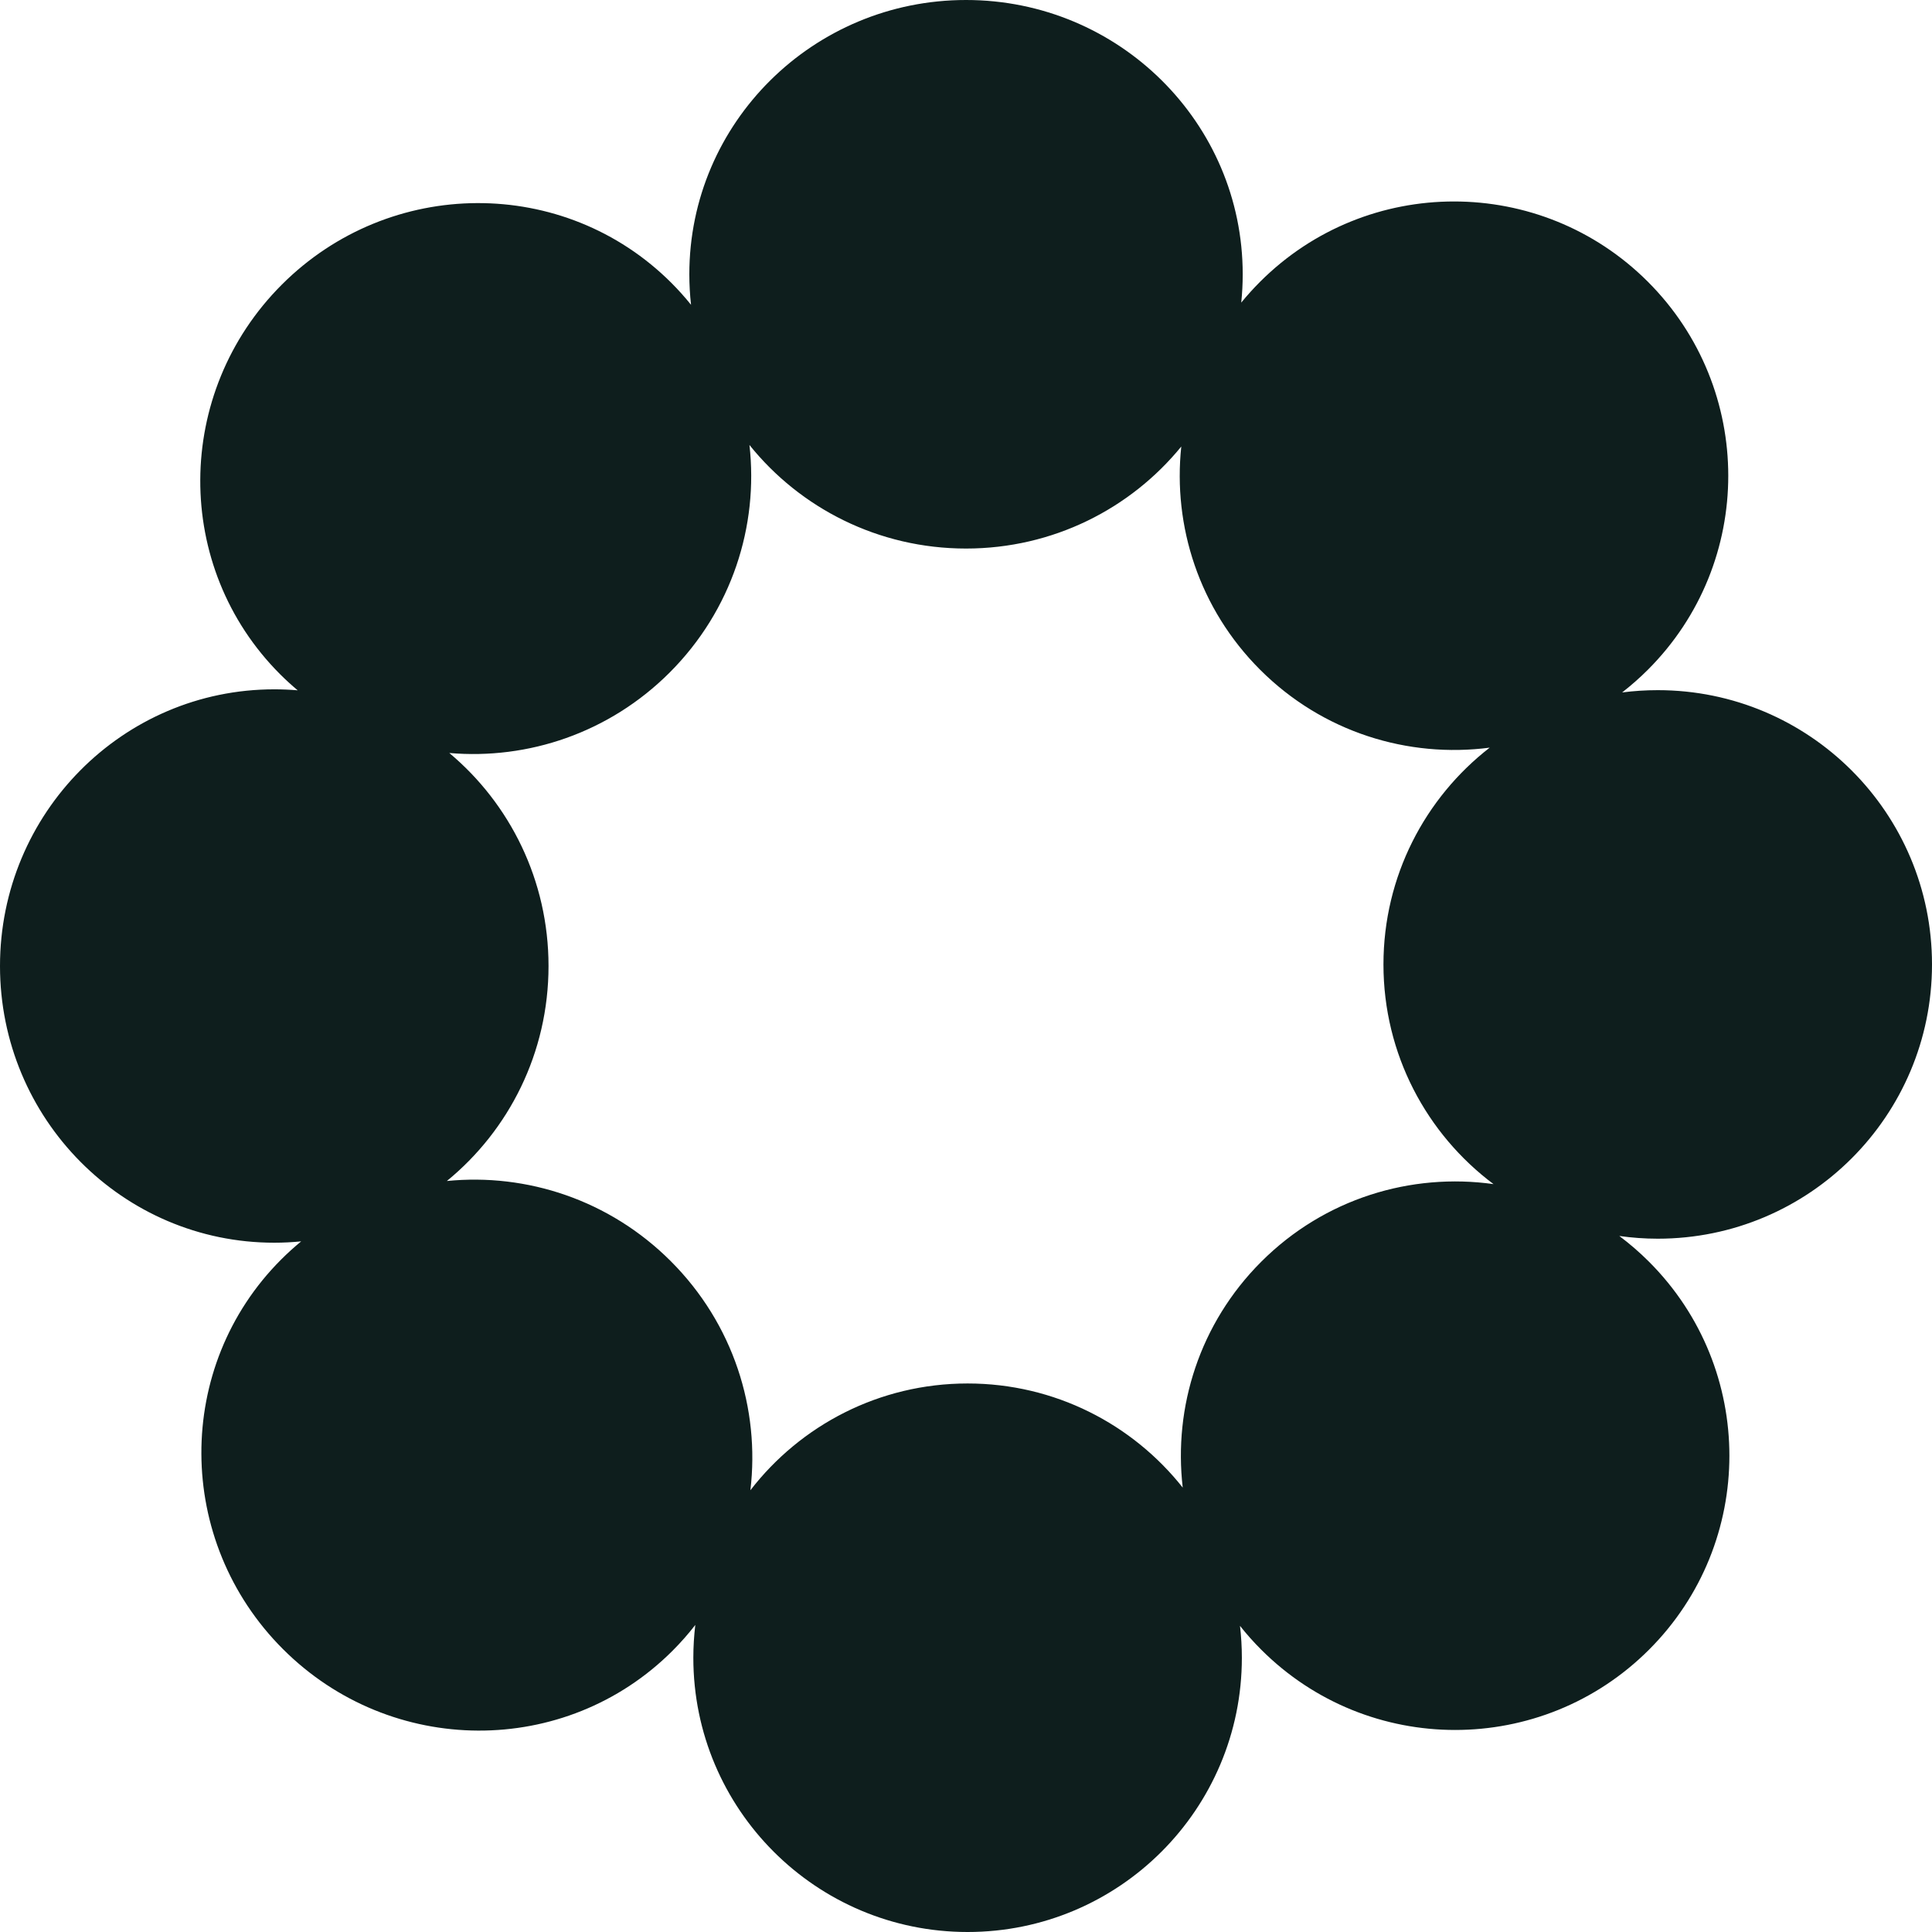 <?xml version="1.0" encoding="utf-8"?>
<svg xmlns="http://www.w3.org/2000/svg" fill="none" height="100%" overflow="visible" preserveAspectRatio="none" style="display: block;" viewBox="0 0 107 107" width="100%">
<g id="Right logo">
<path d="M53.501 0C61.964 0 68.825 6.801 68.825 15.19C68.825 15.719 68.797 16.243 68.744 16.759C69.068 16.362 69.416 15.978 69.786 15.607C75.718 9.675 85.336 9.675 91.268 15.607C97.199 21.539 97.2 31.157 91.268 37.089C90.812 37.544 90.334 37.964 89.839 38.35C90.484 38.266 91.142 38.223 91.811 38.223C100.199 38.223 107 45.023 107 53.412C107 61.801 100.199 68.602 91.811 68.603C91.088 68.603 90.377 68.55 89.682 68.452C90.256 68.883 90.808 69.358 91.33 69.881C97.262 75.813 97.262 85.43 91.33 91.362C85.398 97.294 75.781 97.294 69.849 91.362C69.427 90.941 69.036 90.501 68.675 90.045C68.742 90.624 68.778 91.213 68.778 91.811C68.778 100.199 61.978 107 53.589 107C45.2 107 38.4 100.199 38.399 91.811C38.399 91.196 38.437 90.59 38.508 89.994C38.123 90.491 37.702 90.969 37.246 91.425C31.314 97.357 21.653 97.314 15.669 91.33C9.685 85.346 9.642 75.685 15.574 69.753C15.93 69.397 16.299 69.064 16.68 68.751C16.189 68.799 15.692 68.825 15.19 68.825C6.801 68.825 0 61.964 0 53.501C-3.6994e-07 45.038 6.8 38.177 15.19 38.177C15.627 38.177 16.059 38.196 16.487 38.232C16.153 37.952 15.827 37.655 15.513 37.341C9.581 31.409 9.623 21.749 15.607 15.765C21.592 9.78 31.253 9.737 37.185 15.669C37.573 16.057 37.934 16.462 38.272 16.88C38.209 16.325 38.177 15.761 38.177 15.19C38.177 6.801 45.038 0 53.501 0ZM41.507 24.644C42.015 29.12 40.54 33.794 37.089 37.246C33.739 40.596 29.238 42.082 24.884 41.703C28.241 44.514 30.379 48.756 30.379 53.501C30.379 58.309 28.183 62.599 24.748 65.408C29.164 64.966 33.751 66.448 37.151 69.849C40.624 73.322 42.095 78.033 41.559 82.535C44.336 78.938 48.692 76.621 53.589 76.621C58.418 76.621 62.721 78.875 65.503 82.388C64.985 77.935 66.433 73.297 69.849 69.881C73.357 66.373 78.154 64.939 82.716 65.58C79.015 62.81 76.62 58.39 76.62 53.412C76.62 48.53 78.924 44.186 82.504 41.407C77.987 41.997 73.256 40.559 69.786 37.089C66.408 33.711 64.954 29.138 65.423 24.73C62.614 28.175 58.318 30.38 53.501 30.38C48.644 30.38 44.314 28.139 41.507 24.644Z" fill="#0E1E1D" id="Right logo_2"/>
</g>
</svg>